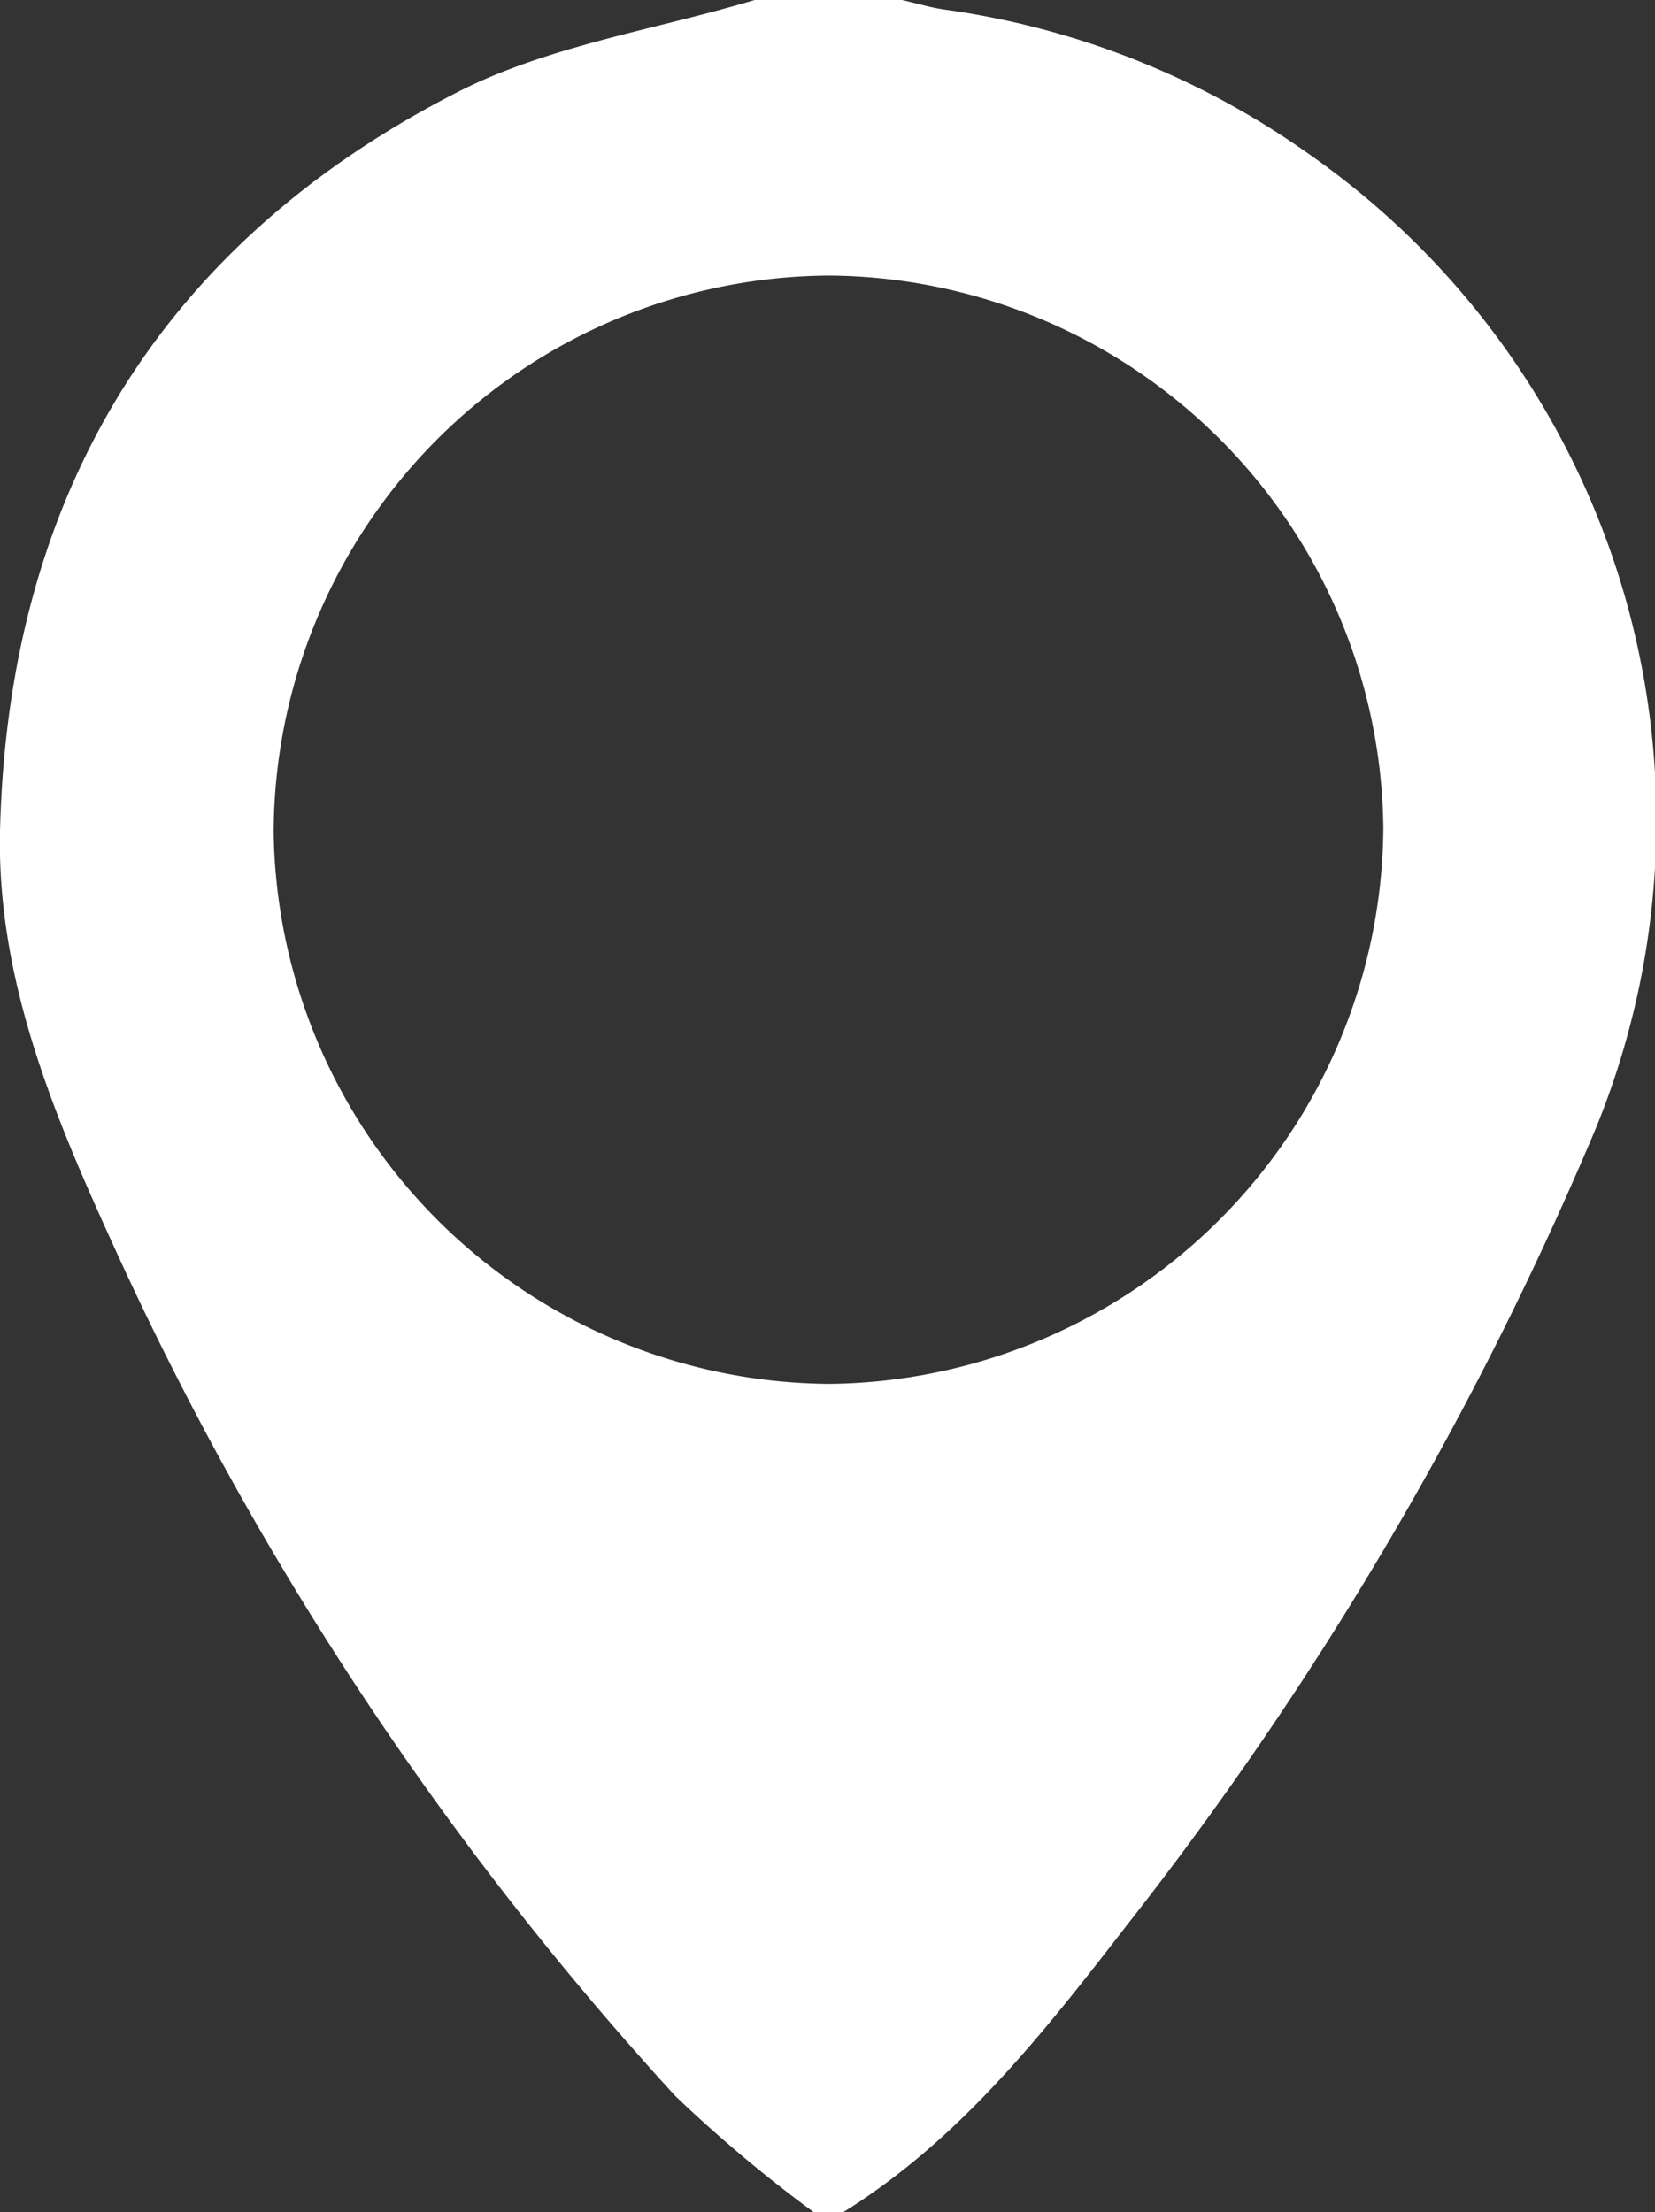 <?xml version="1.0" encoding="UTF-8"?> <svg xmlns="http://www.w3.org/2000/svg" id="Слой_1" data-name="Слой 1" viewBox="0 0 41.67 55.71"><rect x="0" y="0" width="41.67" height="55.71" fill="#333333" stroke="none"/> <defs> <style>.cls-1{fill:#fff;}</style> </defs> <path class="cls-1" d="M21.23,55.71h-.74A35.1,35.1,0,0,1,17,52.78,81.92,81.92,0,0,1,2.84,31.33C1.32,28-.08,24.62,0,20.93.2,12.53,4,6.16,11.52,2.32,13.81,1.15,16.5.75,19,0h3.71c.36.08.71.19,1.07.24A20.79,20.79,0,0,1,33,3.91a20.47,20.47,0,0,1,7,24.93A87.34,87.34,0,0,1,28.39,48.46C26.3,51.16,24.19,53.87,21.23,55.71ZM20.89,6.94a14.07,14.07,0,0,0-14,14,14.09,14.09,0,0,0,14,13.91,14.1,14.1,0,0,0,13.94-14A14.06,14.06,0,0,0,20.89,6.94Z"></path> </svg> 